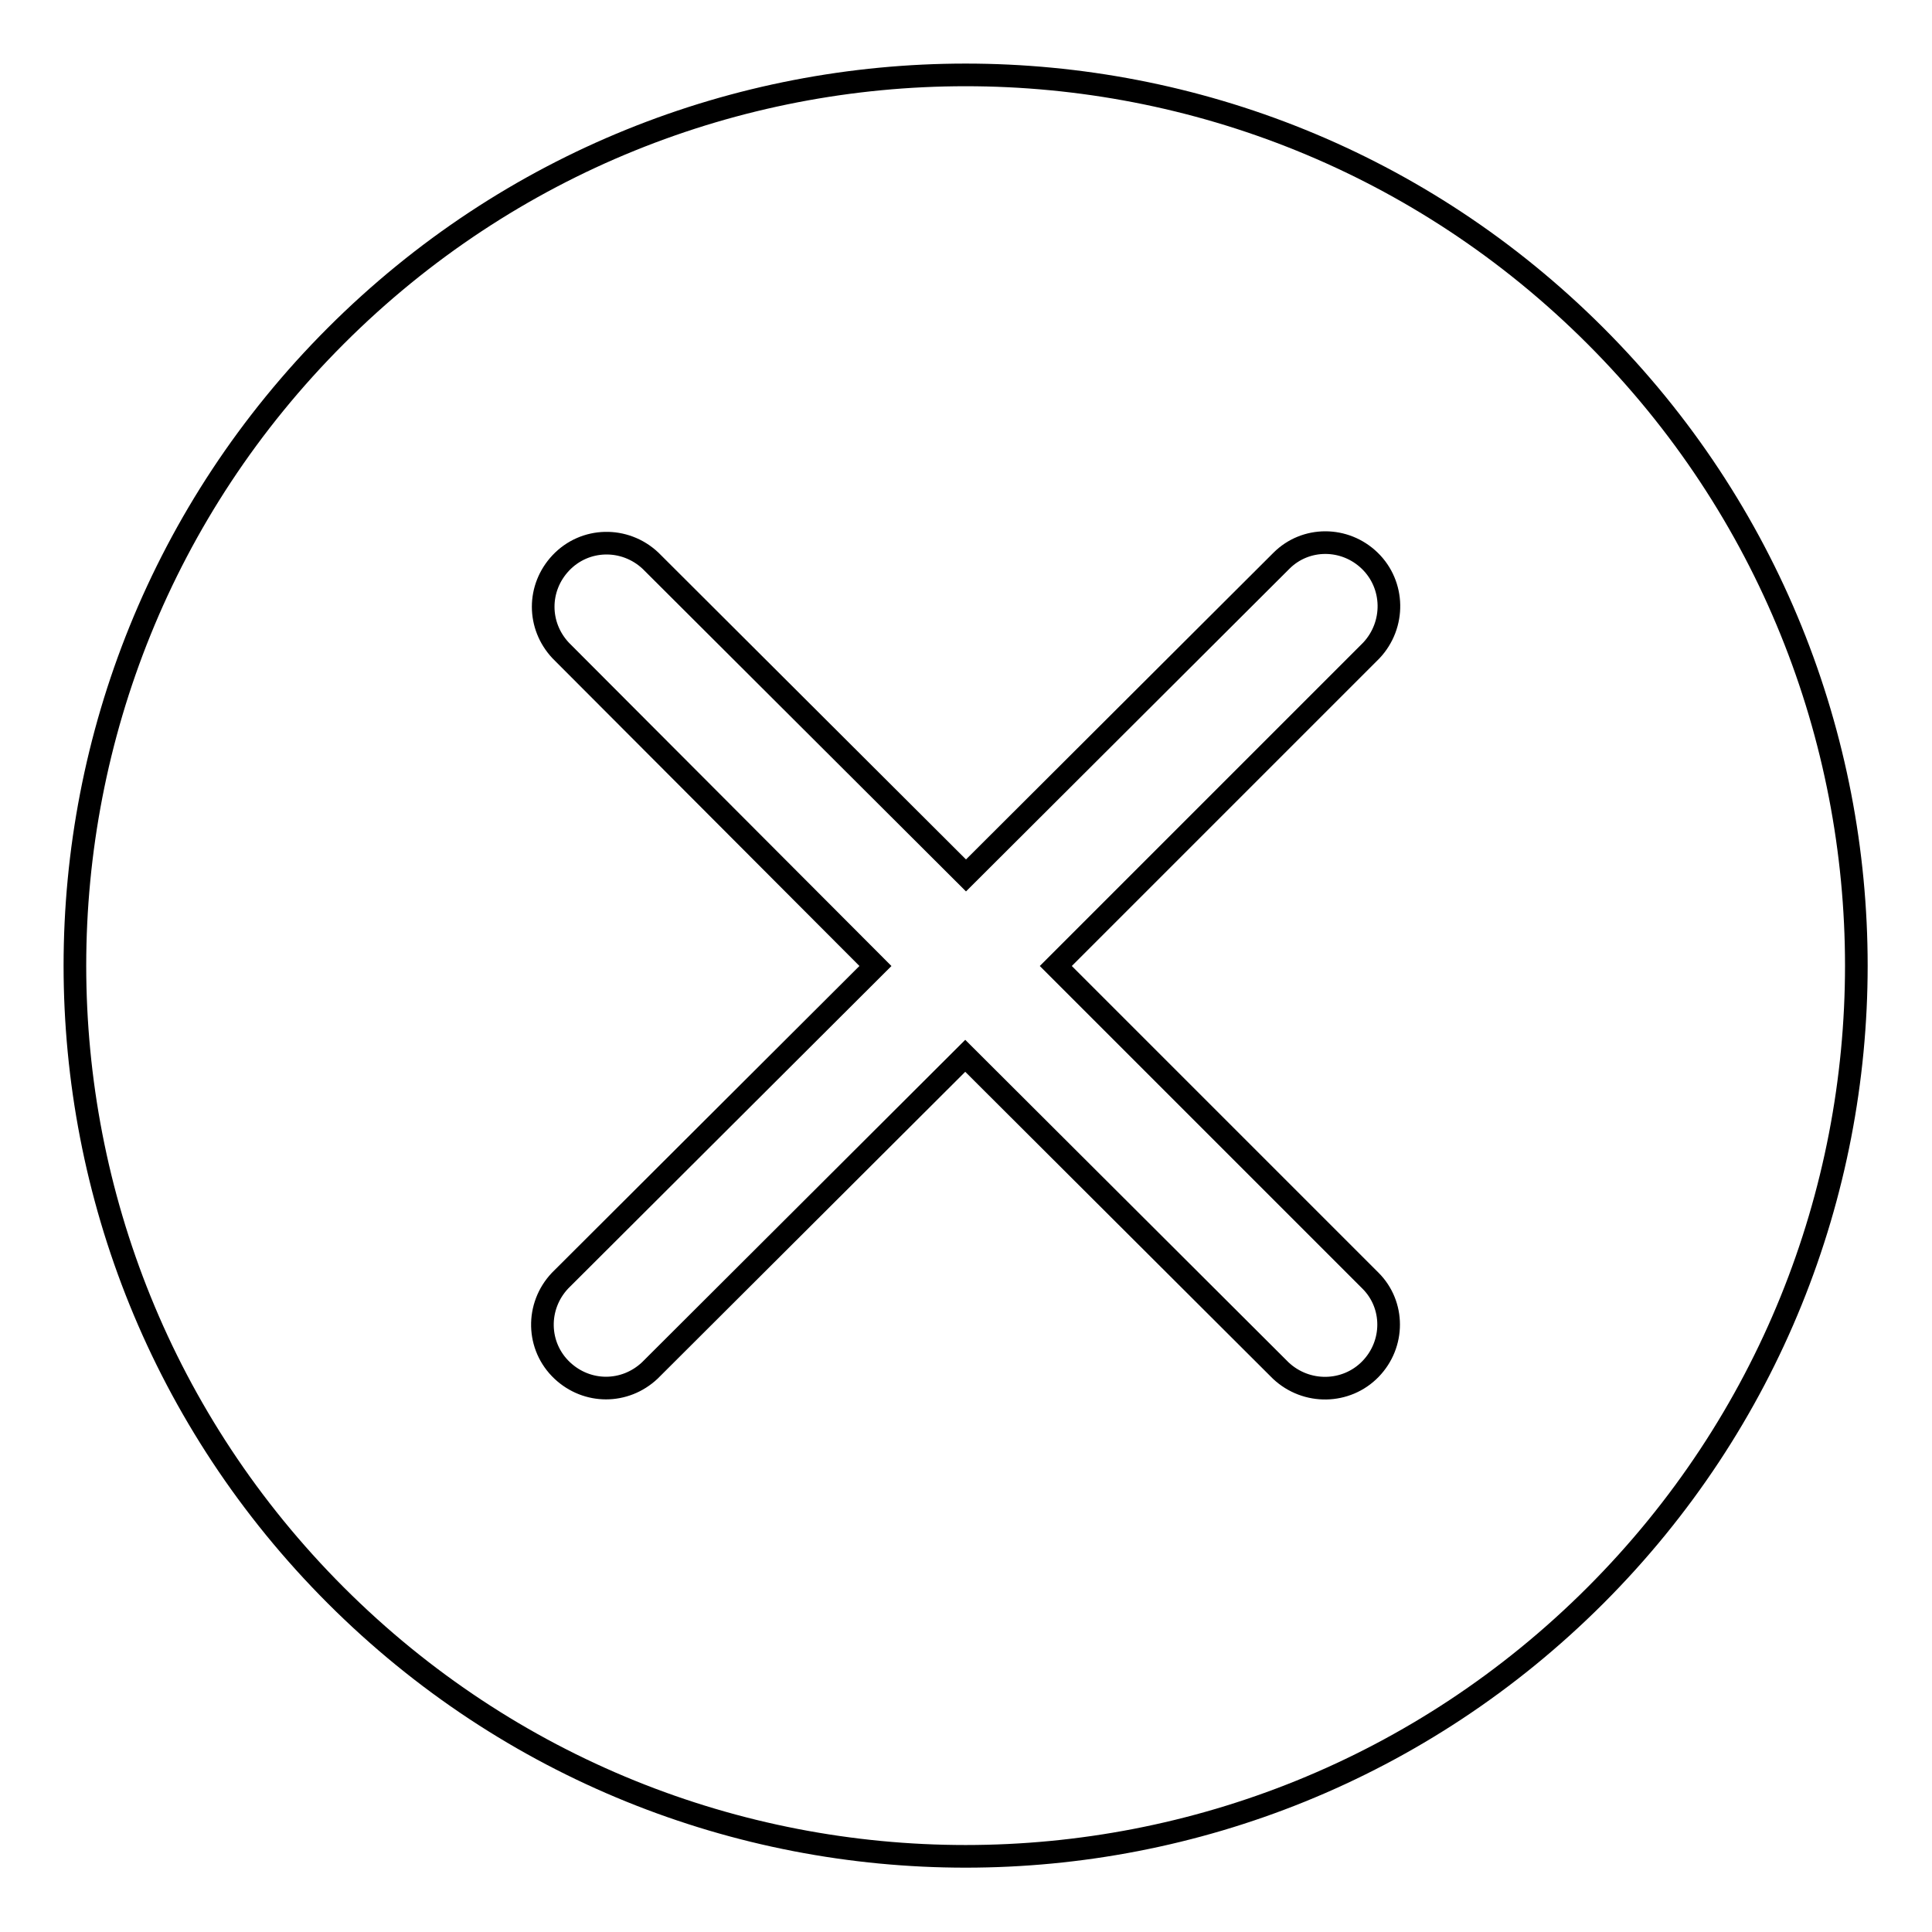 <?xml version="1.0" encoding="utf-8"?>
<!-- Svg Vector Icons : http://www.onlinewebfonts.com/icon -->
<!DOCTYPE svg PUBLIC "-//W3C//DTD SVG 1.1//EN" "http://www.w3.org/Graphics/SVG/1.1/DTD/svg11.dtd">
<svg version="1.1" xmlns="http://www.w3.org/2000/svg" xmlns:xlink="http://www.w3.org/1999/xlink" x="0px" y="0px" viewBox="0 0 256 256" enable-background="new 0 0 256 256" xml:space="preserve">
<g> <path stroke-width="3" fill-opacity="0" stroke="#000000"  d="M211.4,211.4c-46.1,46.1-120.8,46.1-166.9,0c-46.1-46.1-46.1-120.8,0-166.9c46.1-46.1,120.8-46.1,166.9,0 C257.5,90.6,257.5,165.3,211.4,211.4C211.4,211.4,211.4,211.4,211.4,211.4z M181.7,86.2c3.2-3.4,3.1-8.7-0.2-11.9 c-3.3-3.2-8.5-3.2-11.7,0L128,116L86.2,74.3c-3.4-3.2-8.7-3.1-11.9,0.3c-3.1,3.3-3.1,8.3,0,11.6L116,128l-41.8,41.7 c-3.2,3.4-3.1,8.7,0.3,11.9c3.3,3.1,8.3,3.1,11.6,0l41.8-41.7l41.8,41.7c3.4,3.2,8.7,3.1,11.9-0.2c3.2-3.3,3.2-8.5,0-11.7 L139.9,128L181.7,86.2z"/></g>
</svg>